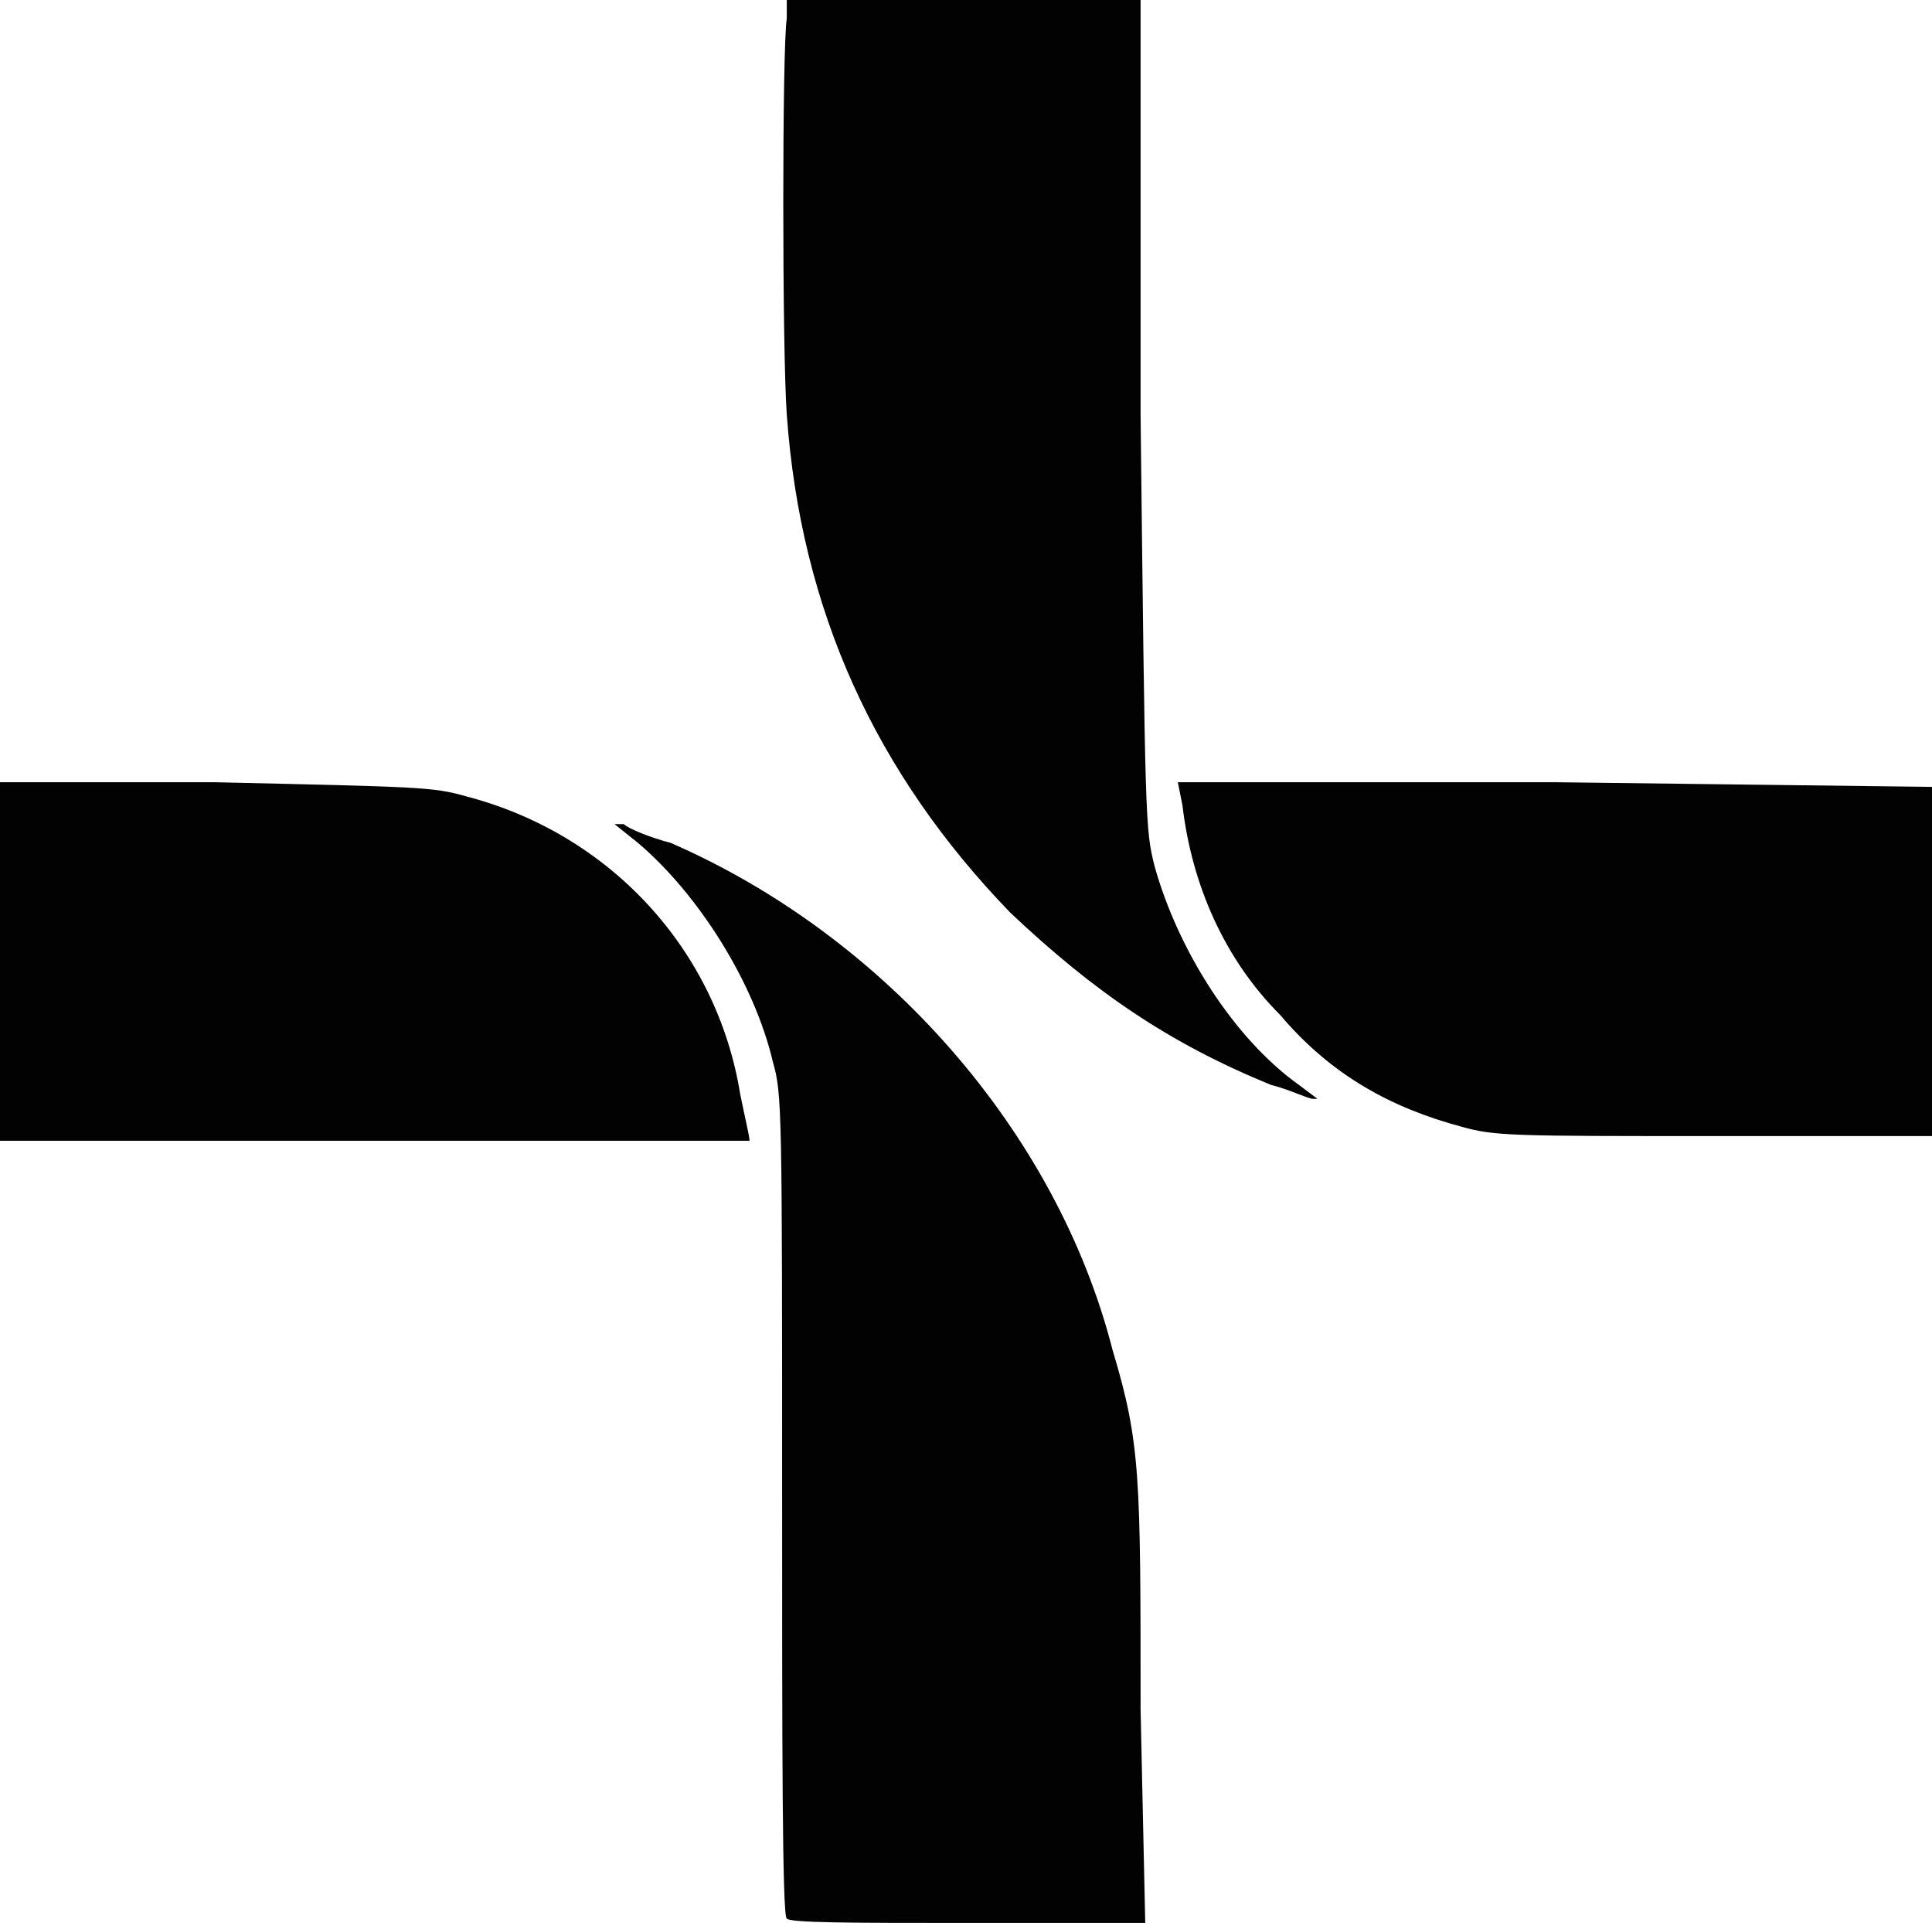 <?xml version="1.0" encoding="UTF-8" standalone="no"?>
<svg
   version="1.0"
   width="415pt"
   height="413pt"
   viewBox="0 0 415 413"
   preserveAspectRatio="xMidYMid"
   id="svg2"
   sodipodi:docname="cross_vectorized.svg"
   xmlns:inkscape="http://www.inkscape.org/namespaces/inkscape"
   xmlns:sodipodi="http://sodipodi.sourceforge.net/DTD/sodipodi-0.dtd"
   xmlns="http://www.w3.org/2000/svg"
   xmlns:svg="http://www.w3.org/2000/svg">
  <defs
     id="defs2" />
  <sodipodi:namedview
     id="namedview2"
     pagecolor="#ffffff"
     bordercolor="#000000"
     borderopacity="0.25"
     inkscape:showpageshadow="2"
     inkscape:pageopacity="0.0"
     inkscape:pagecheckerboard="0"
     inkscape:deskcolor="#d1d1d1"
     inkscape:document-units="pt">
    <inkscape:page
       x="0"
       y="-1.7981091e-13"
       width="415"
       height="413"
       id="page2"
       margin="0"
       bleed="0" />
  </sodipodi:namedview>
  <path
     fill="#020202"
     stroke="none"
     d="m 169,412 c -1,0 -1,-40 -1,-89 0,-85 0,-88 -2,-95 -4,-17 -16,-36 -29,-47 l -5,-4 h 2 c 1,1 6,3 10,4 46,20 83,62 95,109 6,20 6,27 6,77 l 1,46 h -39 c -23,0 -38,0 -38,-1 z M 1.5768748e-6,206 V 168 H 46 c 44,1 47,1 54,3 C 131,179 154,204 159,235 c 1,5 2,9 2,10 v 0 H 81 1.5768748e-6 Z M 314,242 c -15,-4 -28,-11 -39,-24 -12,-12 -19,-28 -21,-45 l -1,-5 h 81 l 81,1 v 37 38 h -47 c -43,0 -47,0 -54,-2 z m -41,-9 c -22,-9 -38,-20 -56,-37 -29,-30 -45,-65 -48,-107 -1,-14 -1,-79 0,-85 V -2.4753968e-6 h 38 38 V 89 C 246,177 246,178 248,186 c 5,18 17,37 31,47 l 4,3 h -1 c -1,0 -5,-2 -9,-3 z"
     id="path1"
     inkscape:export-filename="logo12.svg"
     inkscape:export-xdpi="13.879519"
     inkscape:export-ydpi="13.879519" />
</svg>
